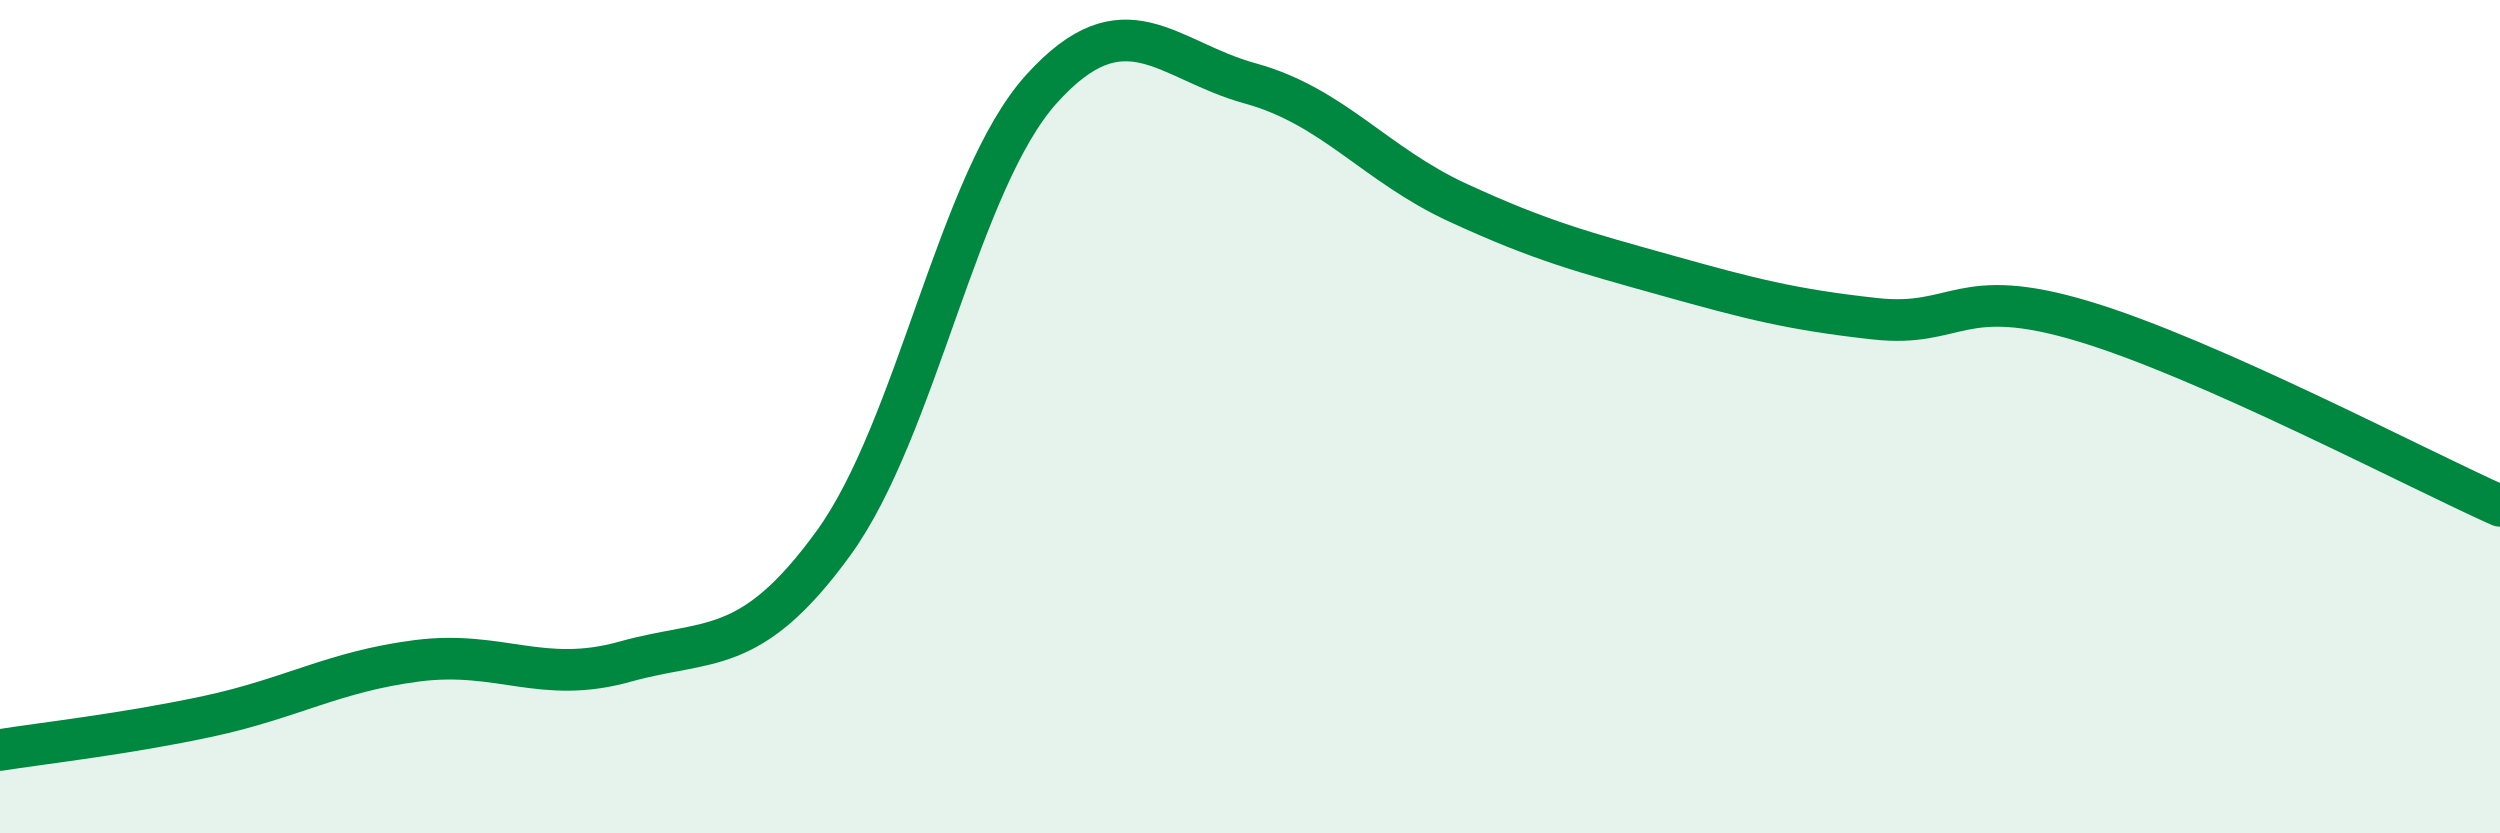 
    <svg width="60" height="20" viewBox="0 0 60 20" xmlns="http://www.w3.org/2000/svg">
      <path
        d="M 0,18 C 1,17.84 3,17.62 5,17.19 C 7,16.76 8,16.12 10,15.86 C 12,15.6 13,16.44 15,15.88 C 17,15.32 18,15.79 20,13.04 C 22,10.29 23,4.34 25,2.13 C 27,-0.08 28,1.45 30,2 C 32,2.55 33,3.95 35,4.87 C 37,5.79 38,6.05 40,6.61 C 42,7.17 43,7.43 45,7.65 C 47,7.87 47,6.81 50,7.71 C 53,8.61 58,11.25 60,12.14L60 20L0 20Z"
        fill="#008740"
        opacity="0.1"
        stroke-linecap="round"
        stroke-linejoin="round"
      />
      <path
        d="M 0,18 C 1,17.84 3,17.62 5,17.19 C 7,16.76 8,16.12 10,15.86 C 12,15.6 13,16.44 15,15.88 C 17,15.32 18,15.79 20,13.04 C 22,10.29 23,4.34 25,2.13 C 27,-0.08 28,1.45 30,2 C 32,2.55 33,3.95 35,4.87 C 37,5.79 38,6.05 40,6.61 C 42,7.17 43,7.43 45,7.65 C 47,7.87 47,6.81 50,7.71 C 53,8.61 58,11.25 60,12.14"
        stroke="#008740"
        stroke-width="1"
        fill="none"
        stroke-linecap="round"
        stroke-linejoin="round"
      />
    </svg>
  